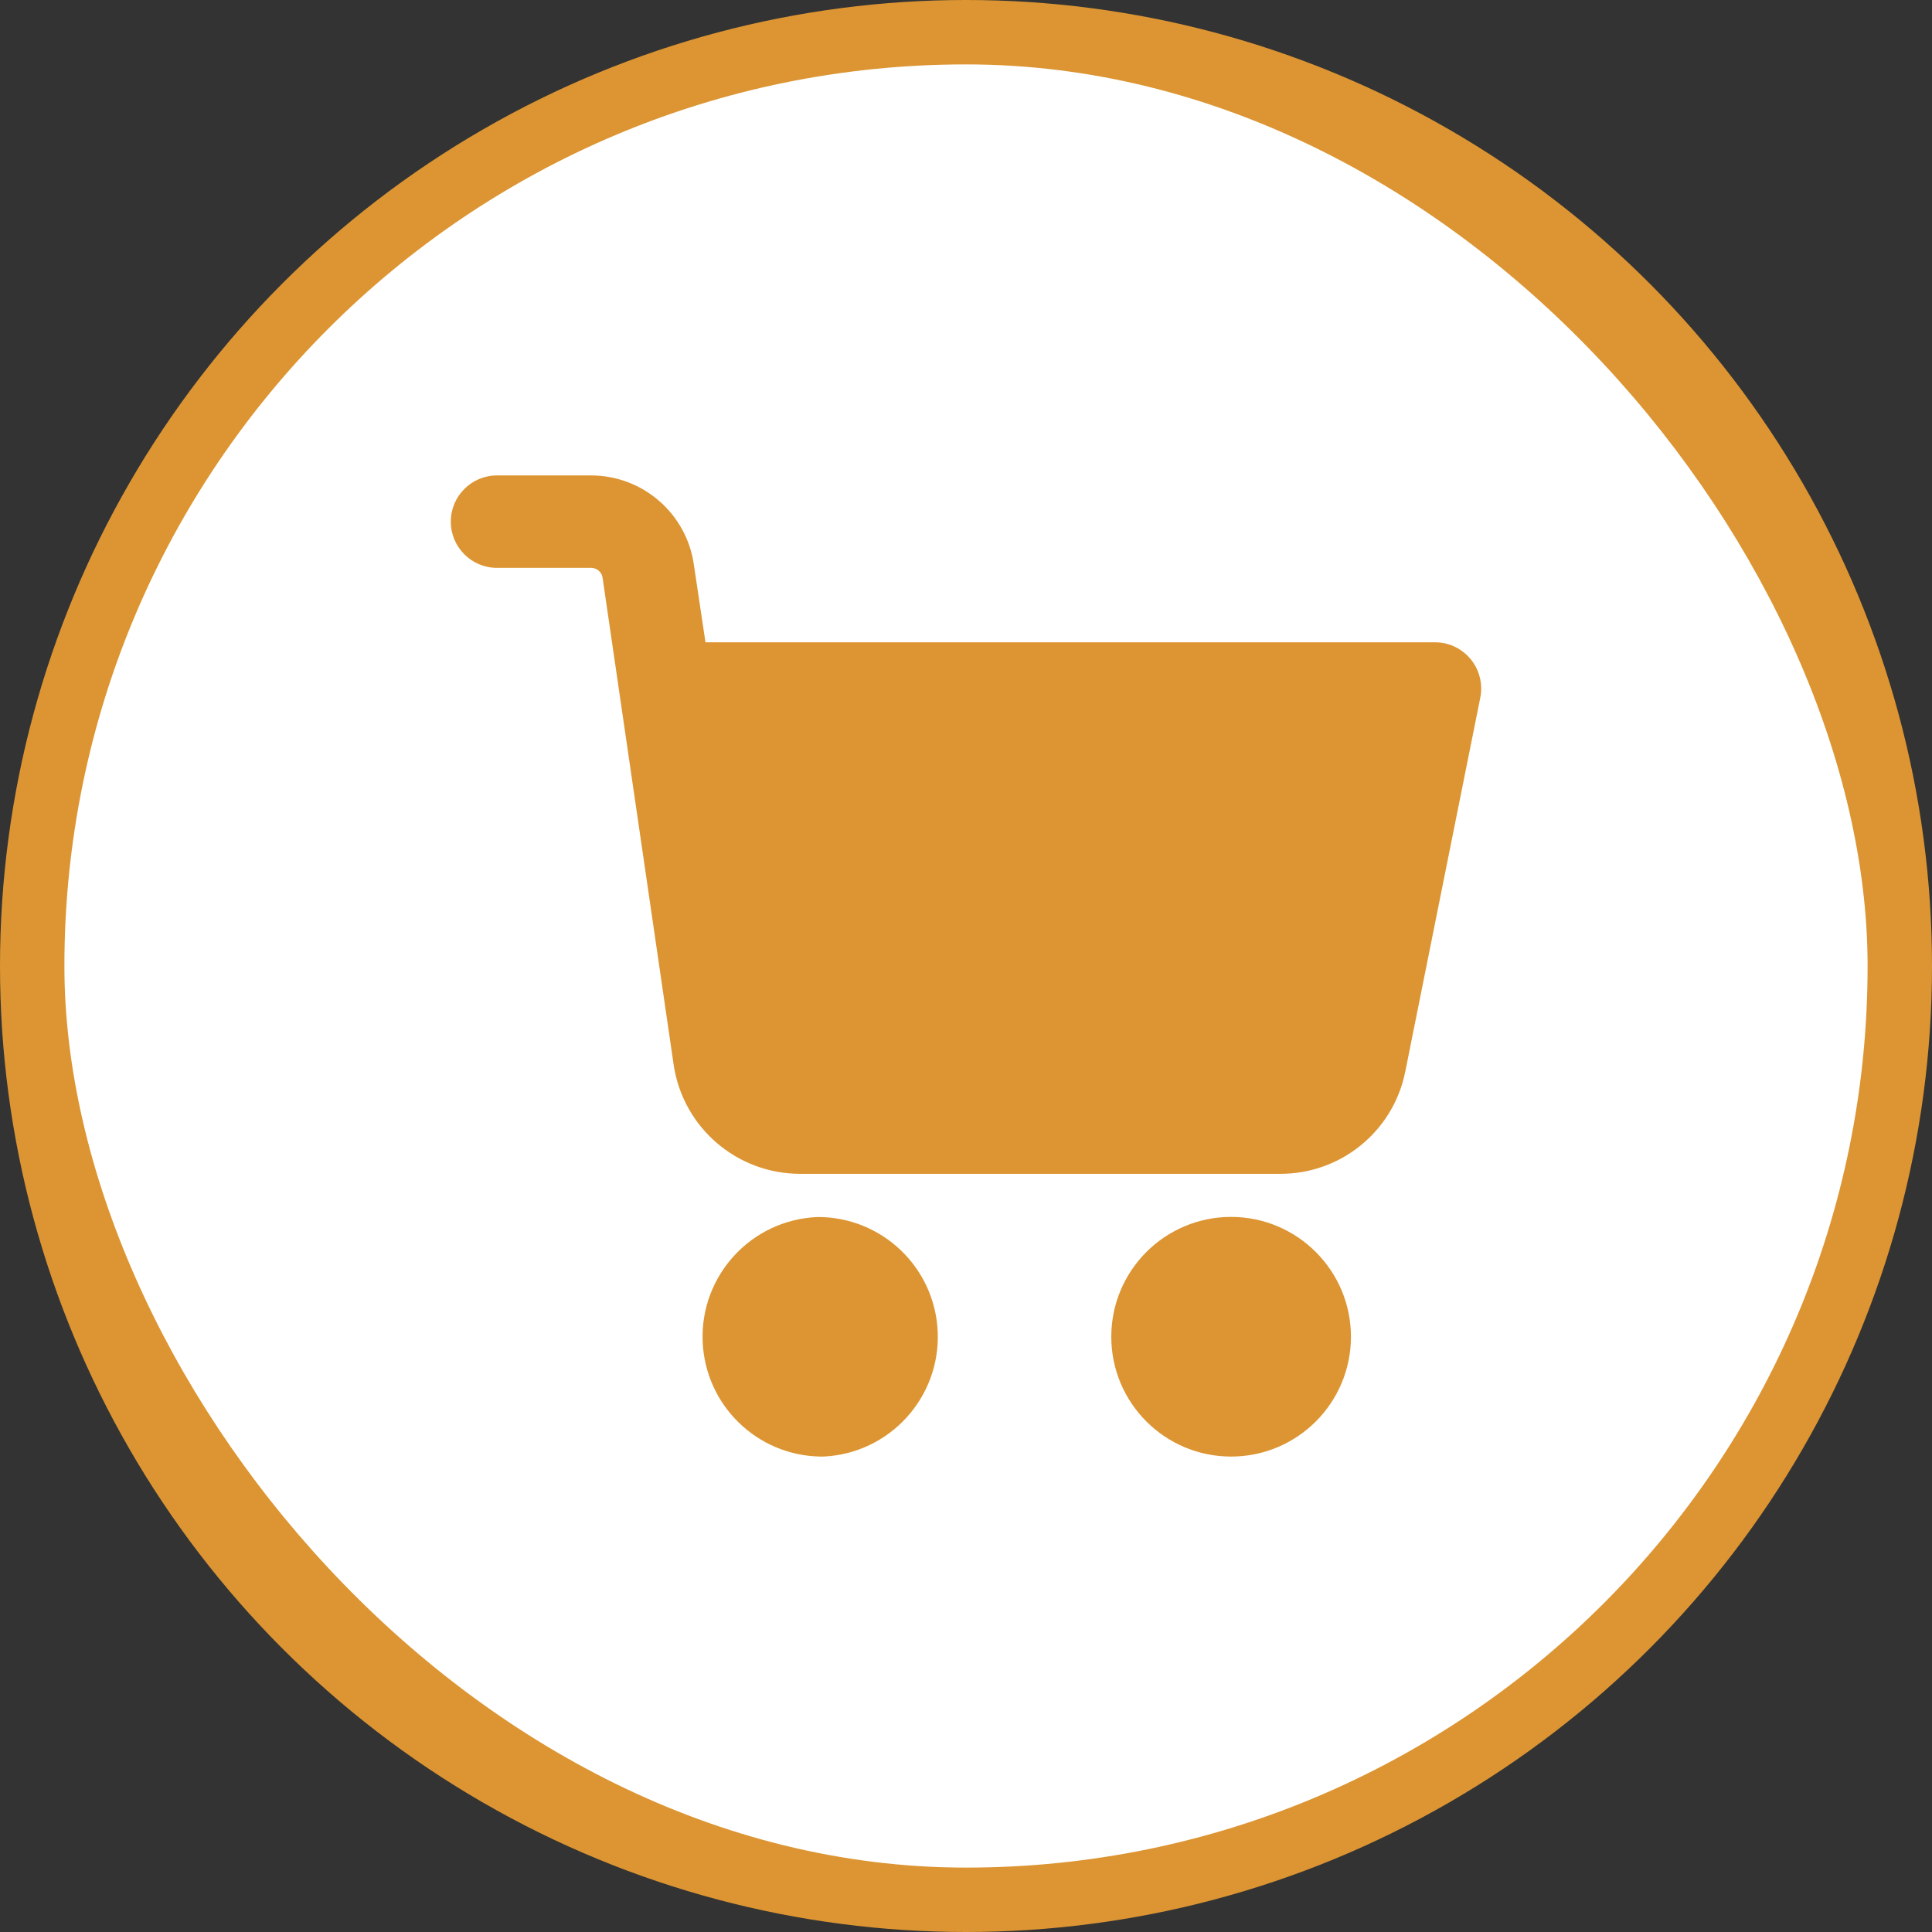 <?xml version="1.0" encoding="UTF-8"?> <svg xmlns="http://www.w3.org/2000/svg" width="60" height="60" viewBox="0 0 60 60" fill="none"><rect x="0" y="0" width="60" height="60" fill="#333333" stroke="none"/><circle cx="30" cy="30" r="30" fill="#DC9532"></circle><rect x="2" y="2" width="56" height="56" rx="28" fill="white"></rect><g clip-path="url(#clip0_10225_69)"><path d="M38.237 37.792C36.182 37.79 34.514 39.455 34.512 41.51C34.51 43.565 36.174 45.233 38.23 45.235C40.285 45.237 41.952 43.572 41.955 41.517V41.513C41.953 39.46 40.29 37.796 38.237 37.792ZM44.837 19.973C44.748 19.955 44.657 19.947 44.567 19.947H21.909L21.55 17.546C21.327 15.951 19.963 14.765 18.353 14.765H15.435C14.643 14.765 14 15.407 14 16.2C14 16.993 14.643 17.636 15.435 17.636H18.357C18.445 17.635 18.53 17.667 18.596 17.725C18.662 17.783 18.705 17.864 18.715 17.951L20.926 33.102C21.229 35.027 22.885 36.447 24.834 36.454H39.766C41.642 36.456 43.261 35.137 43.638 33.299L45.974 21.655C46.124 20.876 45.615 20.123 44.837 19.973ZM29.121 41.354C29.033 39.359 27.387 37.789 25.39 37.796C23.336 37.879 21.739 39.611 21.822 41.664C21.902 43.635 23.504 45.201 25.476 45.235H25.566C27.619 45.145 29.21 43.407 29.121 41.354Z" fill="#DC9532"></path></g><defs><clipPath id="clip0_10225_69"><rect width="32" height="32" fill="white" transform="translate(14 14)"></rect></clipPath></defs></svg> 